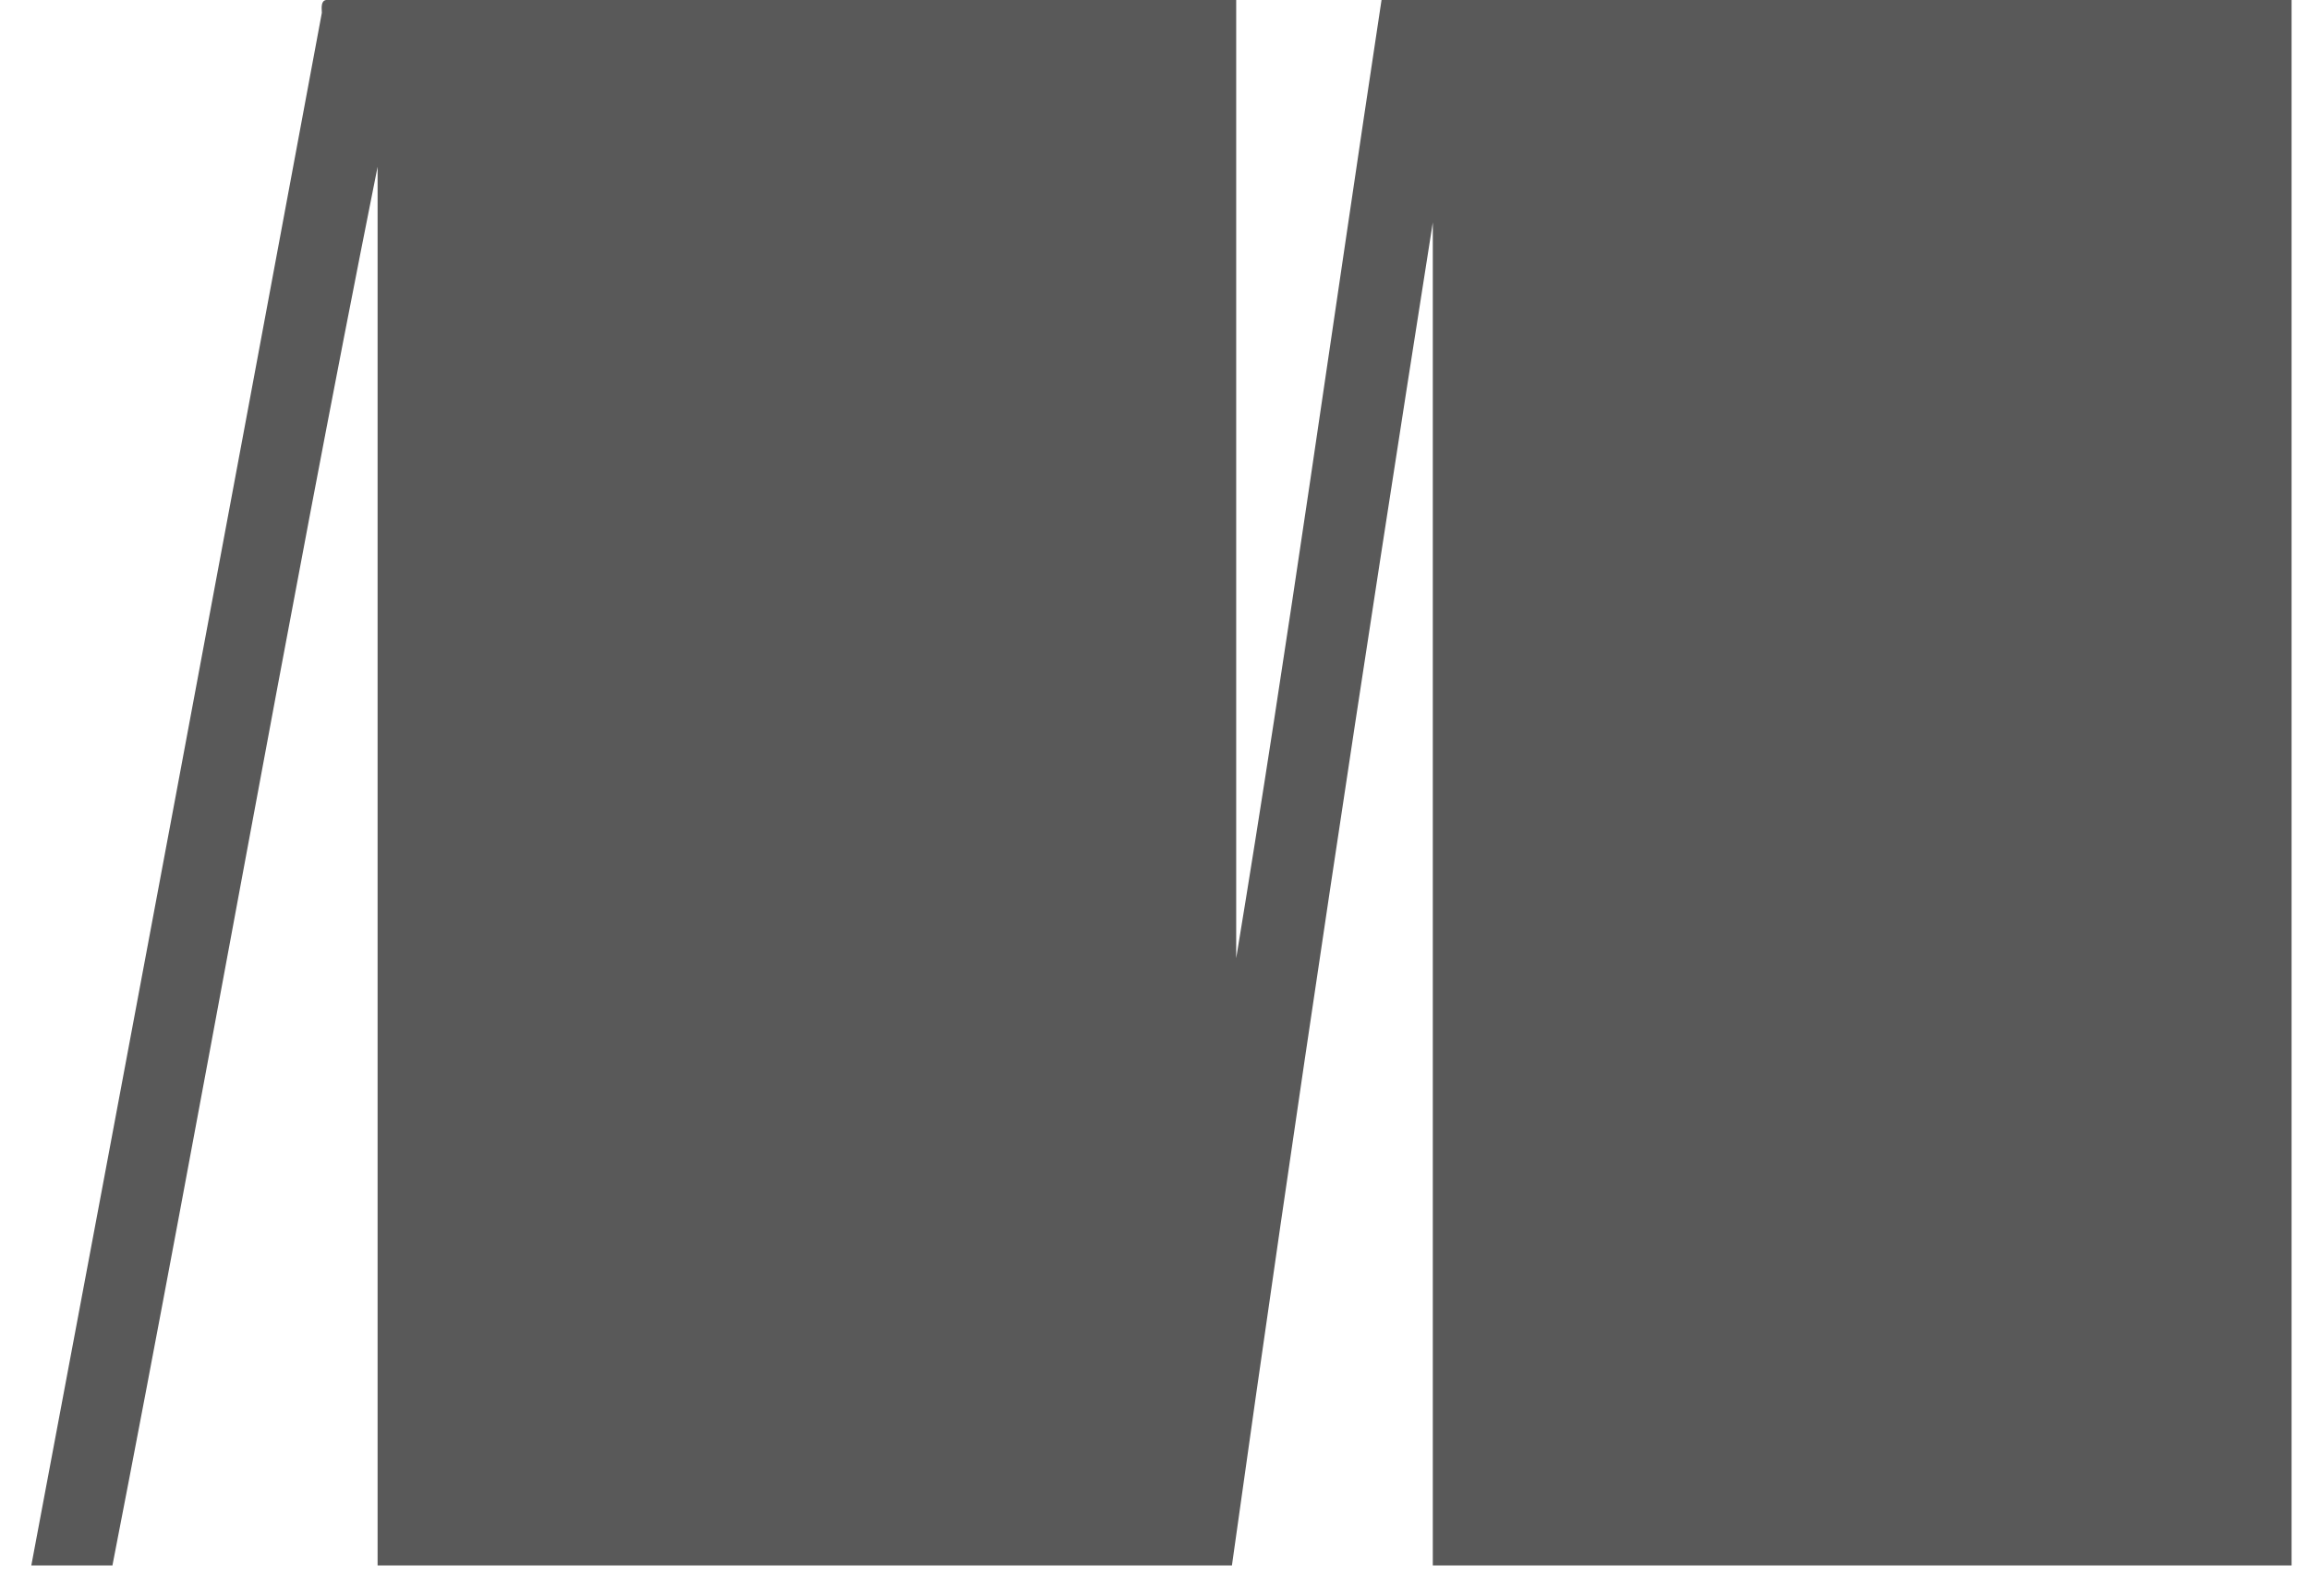 <svg width="68" height="47" viewBox="0 0 68 47" fill="none" xmlns="http://www.w3.org/2000/svg">
<g clip-path="url(#clip0_3444_7142)">
<path fill-rule="evenodd" clip-rule="evenodd" d="M9.606 0H36.406V28.218C37.941 18.919 39.259 9.407 40.686 0H67.487V46.103H42.196V6.55C40.131 19.642 38.141 32.814 36.28 46.103H11.12V4.911C8.397 18.53 5.973 32.435 3.311 46.103H0.922C3.788 30.876 6.639 15.633 9.478 0.379C9.467 0.196 9.459 0.022 9.606 0Z" fill="#595959"/>
</g>
<defs>
<clipPath id="clip0_3444_7142">
<rect width="67.058" height="46.103" fill="white" transform="translate(0.922)"/>
</clipPath>
</defs>
</svg>

